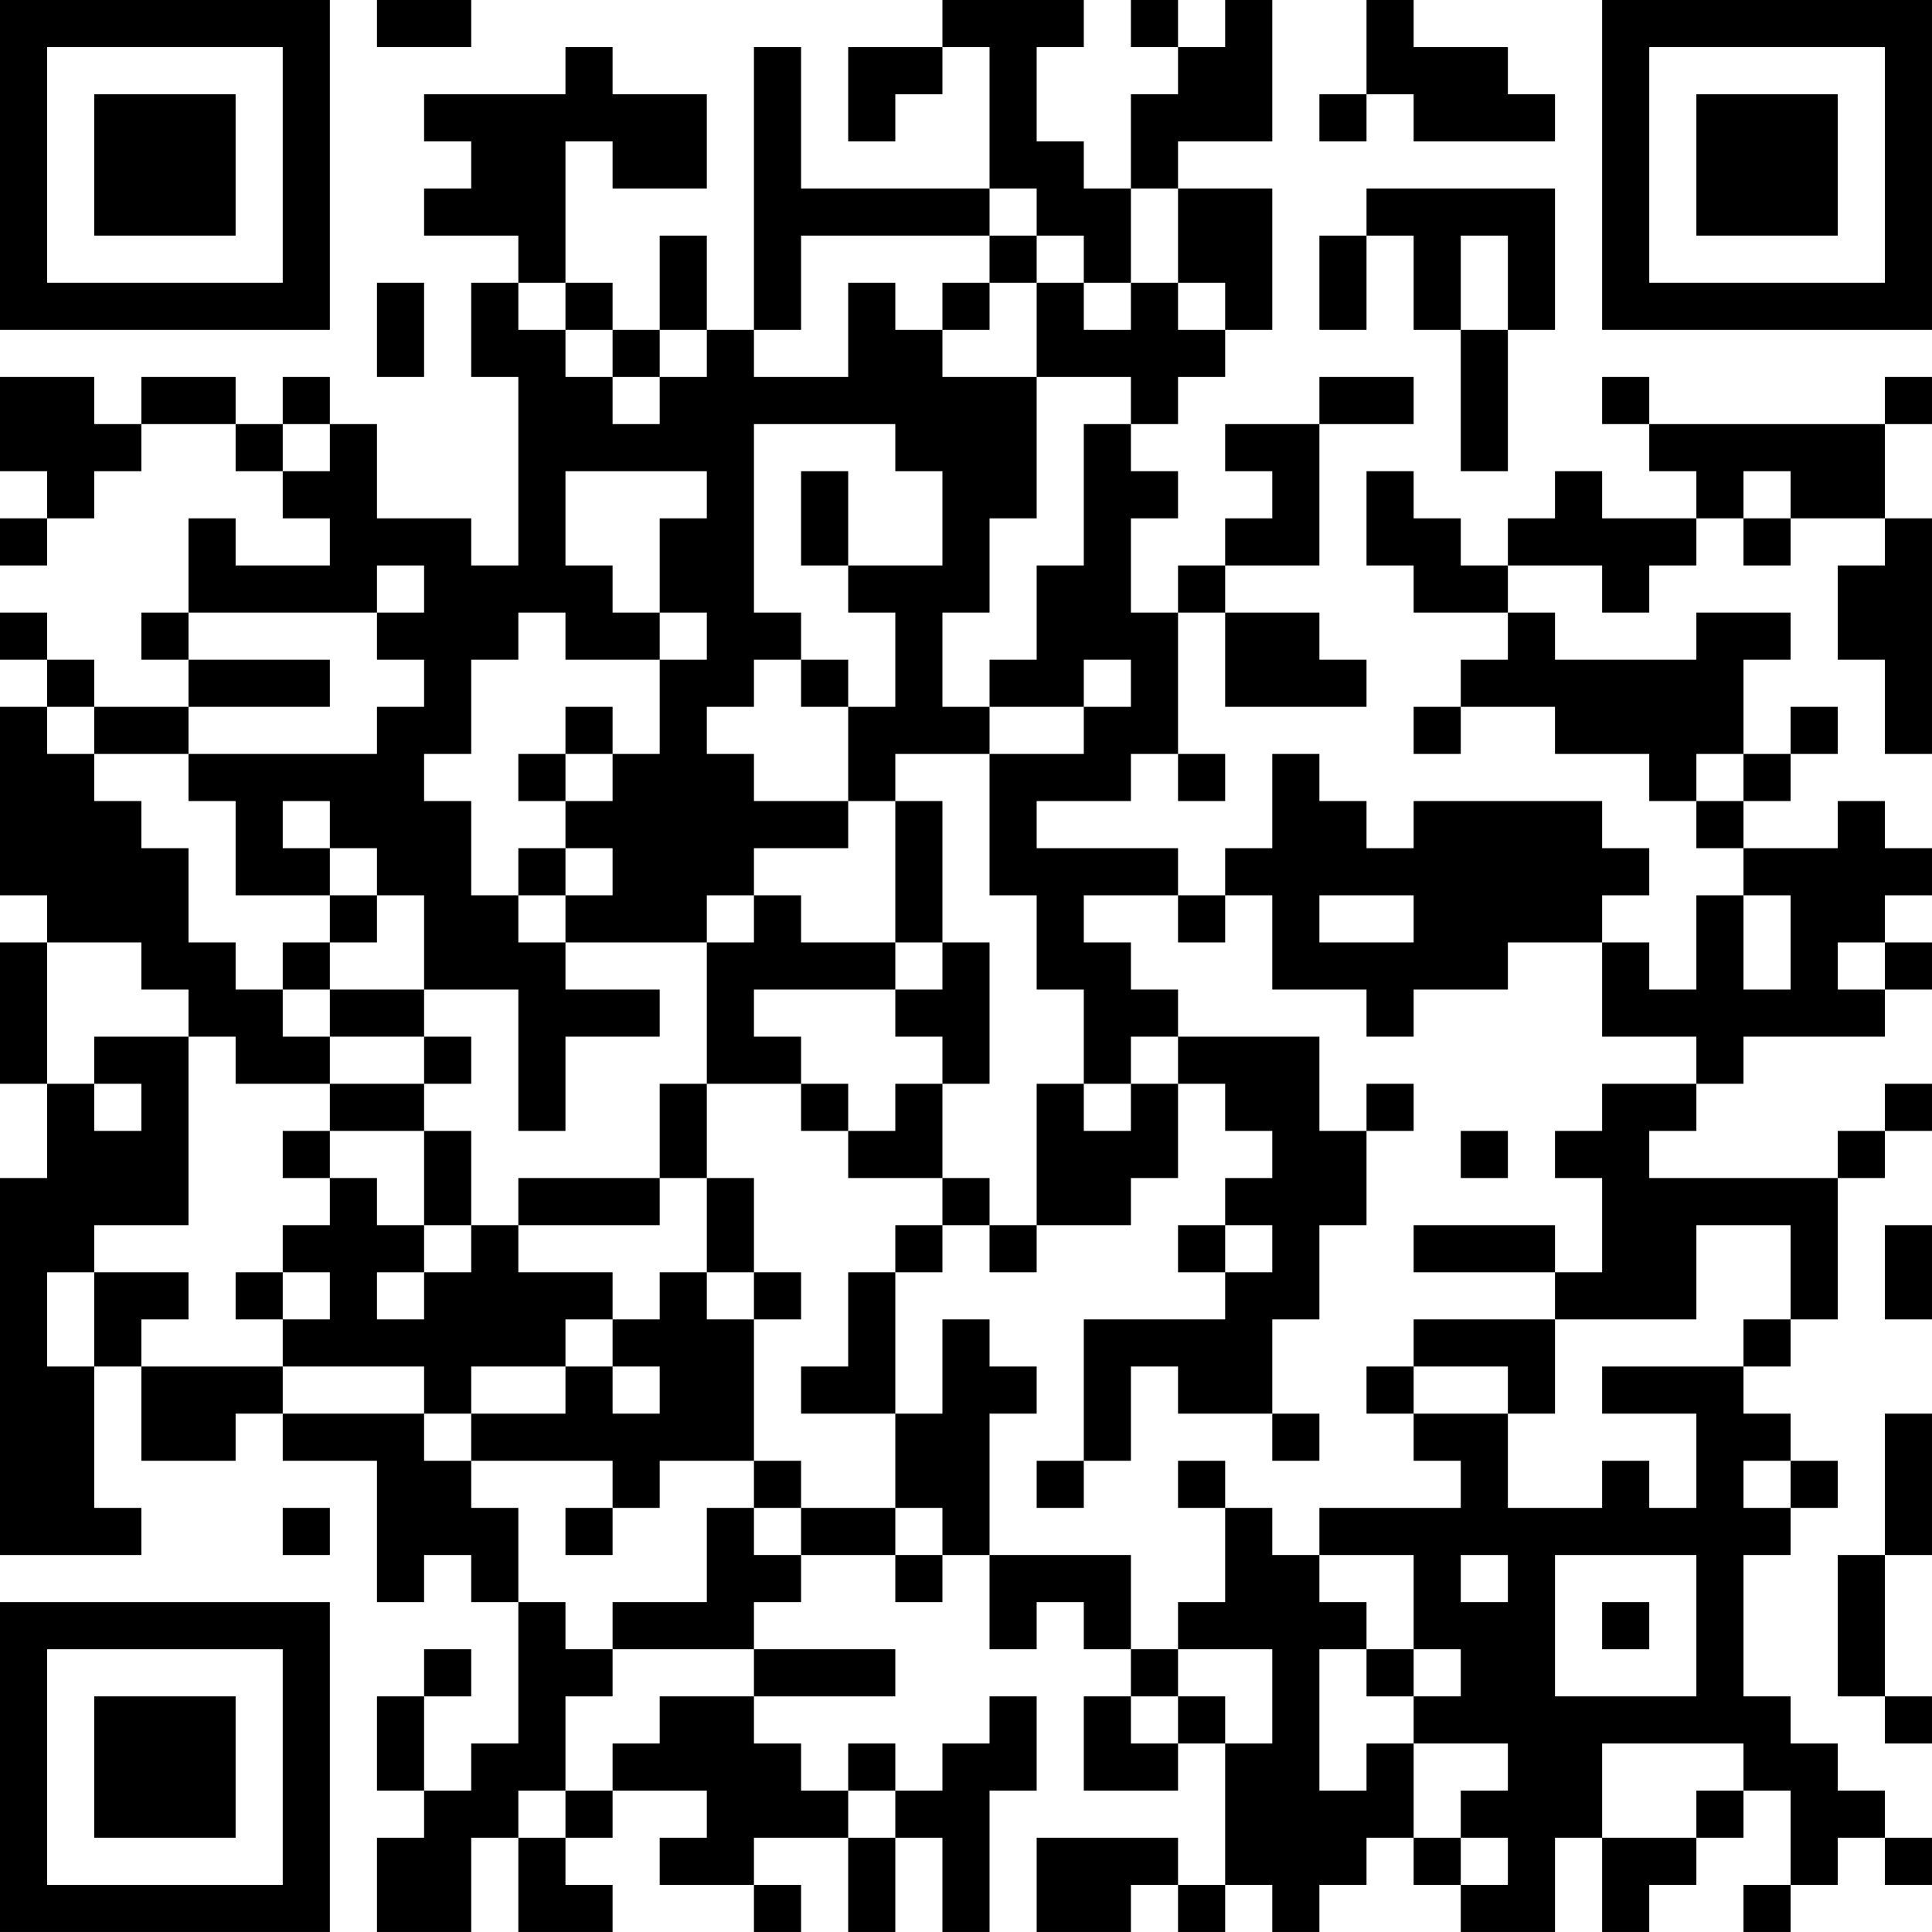 <?xml version="1.0" encoding="UTF-8"?>
<svg xmlns="http://www.w3.org/2000/svg" version="1.1" width="300" height="300" viewBox="0 0 300 300"><rect x="0" y="0" width="300" height="300" fill="#ffffff"/><g transform="scale(7.317)"><g transform="translate(0,0)"><path fill-rule="evenodd" d="M8 0L8 1L10 1L10 0ZM20 0L20 1L18 1L18 3L19 3L19 2L20 2L20 1L21 1L21 4L17 4L17 1L16 1L16 7L15 7L15 5L14 5L14 7L13 7L13 6L12 6L12 3L13 3L13 4L15 4L15 2L13 2L13 1L12 1L12 2L9 2L9 3L10 3L10 4L9 4L9 5L11 5L11 6L10 6L10 8L11 8L11 12L10 12L10 11L8 11L8 9L7 9L7 8L6 8L6 9L5 9L5 8L3 8L3 9L2 9L2 8L0 8L0 10L1 10L1 11L0 11L0 12L1 12L1 11L2 11L2 10L3 10L3 9L5 9L5 10L6 10L6 11L7 11L7 12L5 12L5 11L4 11L4 13L3 13L3 14L4 14L4 15L2 15L2 14L1 14L1 13L0 13L0 14L1 14L1 15L0 15L0 19L1 19L1 20L0 20L0 23L1 23L1 25L0 25L0 33L3 33L3 32L2 32L2 29L3 29L3 31L5 31L5 30L6 30L6 31L8 31L8 34L9 34L9 33L10 33L10 34L11 34L11 37L10 37L10 38L9 38L9 36L10 36L10 35L9 35L9 36L8 36L8 38L9 38L9 39L8 39L8 41L10 41L10 39L11 39L11 41L13 41L13 40L12 40L12 39L13 39L13 38L15 38L15 39L14 39L14 40L16 40L16 41L17 41L17 40L16 40L16 39L18 39L18 41L19 41L19 39L20 39L20 41L21 41L21 38L22 38L22 36L21 36L21 37L20 37L20 38L19 38L19 37L18 37L18 38L17 38L17 37L16 37L16 36L19 36L19 35L16 35L16 34L17 34L17 33L19 33L19 34L20 34L20 33L21 33L21 35L22 35L22 34L23 34L23 35L24 35L24 36L23 36L23 38L25 38L25 37L26 37L26 40L25 40L25 39L22 39L22 41L24 41L24 40L25 40L25 41L26 41L26 40L27 40L27 41L28 41L28 40L29 40L29 39L30 39L30 40L31 40L31 41L33 41L33 39L34 39L34 41L35 41L35 40L36 40L36 39L37 39L37 38L38 38L38 40L37 40L37 41L38 41L38 40L39 40L39 39L40 39L40 40L41 40L41 39L40 39L40 38L39 38L39 37L38 37L38 36L37 36L37 33L38 33L38 32L39 32L39 31L38 31L38 30L37 30L37 29L38 29L38 28L39 28L39 25L40 25L40 24L41 24L41 23L40 23L40 24L39 24L39 25L35 25L35 24L36 24L36 23L37 23L37 22L40 22L40 21L41 21L41 20L40 20L40 19L41 19L41 18L40 18L40 17L39 17L39 18L37 18L37 17L38 17L38 16L39 16L39 15L38 15L38 16L37 16L37 14L38 14L38 13L36 13L36 14L33 14L33 13L32 13L32 12L34 12L34 13L35 13L35 12L36 12L36 11L37 11L37 12L38 12L38 11L40 11L40 12L39 12L39 14L40 14L40 16L41 16L41 11L40 11L40 9L41 9L41 8L40 8L40 9L35 9L35 8L34 8L34 9L35 9L35 10L36 10L36 11L34 11L34 10L33 10L33 11L32 11L32 12L31 12L31 11L30 11L30 10L29 10L29 12L30 12L30 13L32 13L32 14L31 14L31 15L30 15L30 16L31 16L31 15L33 15L33 16L35 16L35 17L36 17L36 18L37 18L37 19L36 19L36 21L35 21L35 20L34 20L34 19L35 19L35 18L34 18L34 17L30 17L30 18L29 18L29 17L28 17L28 16L27 16L27 18L26 18L26 19L25 19L25 18L22 18L22 17L24 17L24 16L25 16L25 17L26 17L26 16L25 16L25 13L26 13L26 15L29 15L29 14L28 14L28 13L26 13L26 12L28 12L28 9L30 9L30 8L28 8L28 9L26 9L26 10L27 10L27 11L26 11L26 12L25 12L25 13L24 13L24 11L25 11L25 10L24 10L24 9L25 9L25 8L26 8L26 7L27 7L27 4L25 4L25 3L27 3L27 0L26 0L26 1L25 1L25 0L24 0L24 1L25 1L25 2L24 2L24 4L23 4L23 3L22 3L22 1L23 1L23 0ZM29 0L29 2L28 2L28 3L29 3L29 2L30 2L30 3L33 3L33 2L32 2L32 1L30 1L30 0ZM21 4L21 5L17 5L17 7L16 7L16 8L18 8L18 6L19 6L19 7L20 7L20 8L22 8L22 11L21 11L21 13L20 13L20 15L21 15L21 16L19 16L19 17L18 17L18 15L19 15L19 13L18 13L18 12L20 12L20 10L19 10L19 9L16 9L16 13L17 13L17 14L16 14L16 15L15 15L15 16L16 16L16 17L18 17L18 18L16 18L16 19L15 19L15 20L12 20L12 19L13 19L13 18L12 18L12 17L13 17L13 16L14 16L14 14L15 14L15 13L14 13L14 11L15 11L15 10L12 10L12 12L13 12L13 13L14 13L14 14L12 14L12 13L11 13L11 14L10 14L10 16L9 16L9 17L10 17L10 19L11 19L11 20L12 20L12 21L14 21L14 22L12 22L12 24L11 24L11 21L9 21L9 19L8 19L8 18L7 18L7 17L6 17L6 18L7 18L7 19L5 19L5 17L4 17L4 16L8 16L8 15L9 15L9 14L8 14L8 13L9 13L9 12L8 12L8 13L4 13L4 14L7 14L7 15L4 15L4 16L2 16L2 15L1 15L1 16L2 16L2 17L3 17L3 18L4 18L4 20L5 20L5 21L6 21L6 22L7 22L7 23L5 23L5 22L4 22L4 21L3 21L3 20L1 20L1 23L2 23L2 24L3 24L3 23L2 23L2 22L4 22L4 26L2 26L2 27L1 27L1 29L2 29L2 27L4 27L4 28L3 28L3 29L6 29L6 30L9 30L9 31L10 31L10 32L11 32L11 34L12 34L12 35L13 35L13 36L12 36L12 38L11 38L11 39L12 39L12 38L13 38L13 37L14 37L14 36L16 36L16 35L13 35L13 34L15 34L15 32L16 32L16 33L17 33L17 32L19 32L19 33L20 33L20 32L19 32L19 30L20 30L20 28L21 28L21 29L22 29L22 30L21 30L21 33L24 33L24 35L25 35L25 36L24 36L24 37L25 37L25 36L26 36L26 37L27 37L27 35L25 35L25 34L26 34L26 32L27 32L27 33L28 33L28 34L29 34L29 35L28 35L28 38L29 38L29 37L30 37L30 39L31 39L31 40L32 40L32 39L31 39L31 38L32 38L32 37L30 37L30 36L31 36L31 35L30 35L30 33L28 33L28 32L31 32L31 31L30 31L30 30L32 30L32 32L34 32L34 31L35 31L35 32L36 32L36 30L34 30L34 29L37 29L37 28L38 28L38 26L36 26L36 28L33 28L33 27L34 27L34 25L33 25L33 24L34 24L34 23L36 23L36 22L34 22L34 20L32 20L32 21L30 21L30 22L29 22L29 21L27 21L27 19L26 19L26 20L25 20L25 19L23 19L23 20L24 20L24 21L25 21L25 22L24 22L24 23L23 23L23 21L22 21L22 19L21 19L21 16L23 16L23 15L24 15L24 14L23 14L23 15L21 15L21 14L22 14L22 12L23 12L23 9L24 9L24 8L22 8L22 6L23 6L23 7L24 7L24 6L25 6L25 7L26 7L26 6L25 6L25 4L24 4L24 6L23 6L23 5L22 5L22 4ZM29 4L29 5L28 5L28 7L29 7L29 5L30 5L30 7L31 7L31 10L32 10L32 7L33 7L33 4ZM21 5L21 6L20 6L20 7L21 7L21 6L22 6L22 5ZM31 5L31 7L32 7L32 5ZM8 6L8 8L9 8L9 6ZM11 6L11 7L12 7L12 8L13 8L13 9L14 9L14 8L15 8L15 7L14 7L14 8L13 8L13 7L12 7L12 6ZM6 9L6 10L7 10L7 9ZM17 10L17 12L18 12L18 10ZM37 10L37 11L38 11L38 10ZM17 14L17 15L18 15L18 14ZM12 15L12 16L11 16L11 17L12 17L12 16L13 16L13 15ZM36 16L36 17L37 17L37 16ZM19 17L19 20L17 20L17 19L16 19L16 20L15 20L15 23L14 23L14 25L11 25L11 26L10 26L10 24L9 24L9 23L10 23L10 22L9 22L9 21L7 21L7 20L8 20L8 19L7 19L7 20L6 20L6 21L7 21L7 22L9 22L9 23L7 23L7 24L6 24L6 25L7 25L7 26L6 26L6 27L5 27L5 28L6 28L6 29L9 29L9 30L10 30L10 31L13 31L13 32L12 32L12 33L13 33L13 32L14 32L14 31L16 31L16 32L17 32L17 31L16 31L16 28L17 28L17 27L16 27L16 25L15 25L15 23L17 23L17 24L18 24L18 25L20 25L20 26L19 26L19 27L18 27L18 29L17 29L17 30L19 30L19 27L20 27L20 26L21 26L21 27L22 27L22 26L24 26L24 25L25 25L25 23L26 23L26 24L27 24L27 25L26 25L26 26L25 26L25 27L26 27L26 28L23 28L23 31L22 31L22 32L23 32L23 31L24 31L24 29L25 29L25 30L27 30L27 31L28 31L28 30L27 30L27 28L28 28L28 26L29 26L29 24L30 24L30 23L29 23L29 24L28 24L28 22L25 22L25 23L24 23L24 24L23 24L23 23L22 23L22 26L21 26L21 25L20 25L20 23L21 23L21 20L20 20L20 17ZM11 18L11 19L12 19L12 18ZM28 19L28 20L30 20L30 19ZM37 19L37 21L38 21L38 19ZM19 20L19 21L16 21L16 22L17 22L17 23L18 23L18 24L19 24L19 23L20 23L20 22L19 22L19 21L20 21L20 20ZM39 20L39 21L40 21L40 20ZM7 24L7 25L8 25L8 26L9 26L9 27L8 27L8 28L9 28L9 27L10 27L10 26L9 26L9 24ZM31 24L31 25L32 25L32 24ZM14 25L14 26L11 26L11 27L13 27L13 28L12 28L12 29L10 29L10 30L12 30L12 29L13 29L13 30L14 30L14 29L13 29L13 28L14 28L14 27L15 27L15 28L16 28L16 27L15 27L15 25ZM26 26L26 27L27 27L27 26ZM30 26L30 27L33 27L33 26ZM40 26L40 28L41 28L41 26ZM6 27L6 28L7 28L7 27ZM30 28L30 29L29 29L29 30L30 30L30 29L32 29L32 30L33 30L33 28ZM40 30L40 33L39 33L39 36L40 36L40 37L41 37L41 36L40 36L40 33L41 33L41 30ZM25 31L25 32L26 32L26 31ZM37 31L37 32L38 32L38 31ZM6 32L6 33L7 33L7 32ZM31 33L31 34L32 34L32 33ZM33 33L33 36L36 36L36 33ZM34 34L34 35L35 35L35 34ZM29 35L29 36L30 36L30 35ZM34 37L34 39L36 39L36 38L37 38L37 37ZM18 38L18 39L19 39L19 38ZM0 0L0 7L7 7L7 0ZM1 1L1 6L6 6L6 1ZM2 2L2 5L5 5L5 2ZM34 0L34 7L41 7L41 0ZM35 1L35 6L40 6L40 1ZM36 2L36 5L39 5L39 2ZM0 34L0 41L7 41L7 34ZM1 35L1 40L6 40L6 35ZM2 36L2 39L5 39L5 36Z" fill="#000000"/></g></g></svg>
